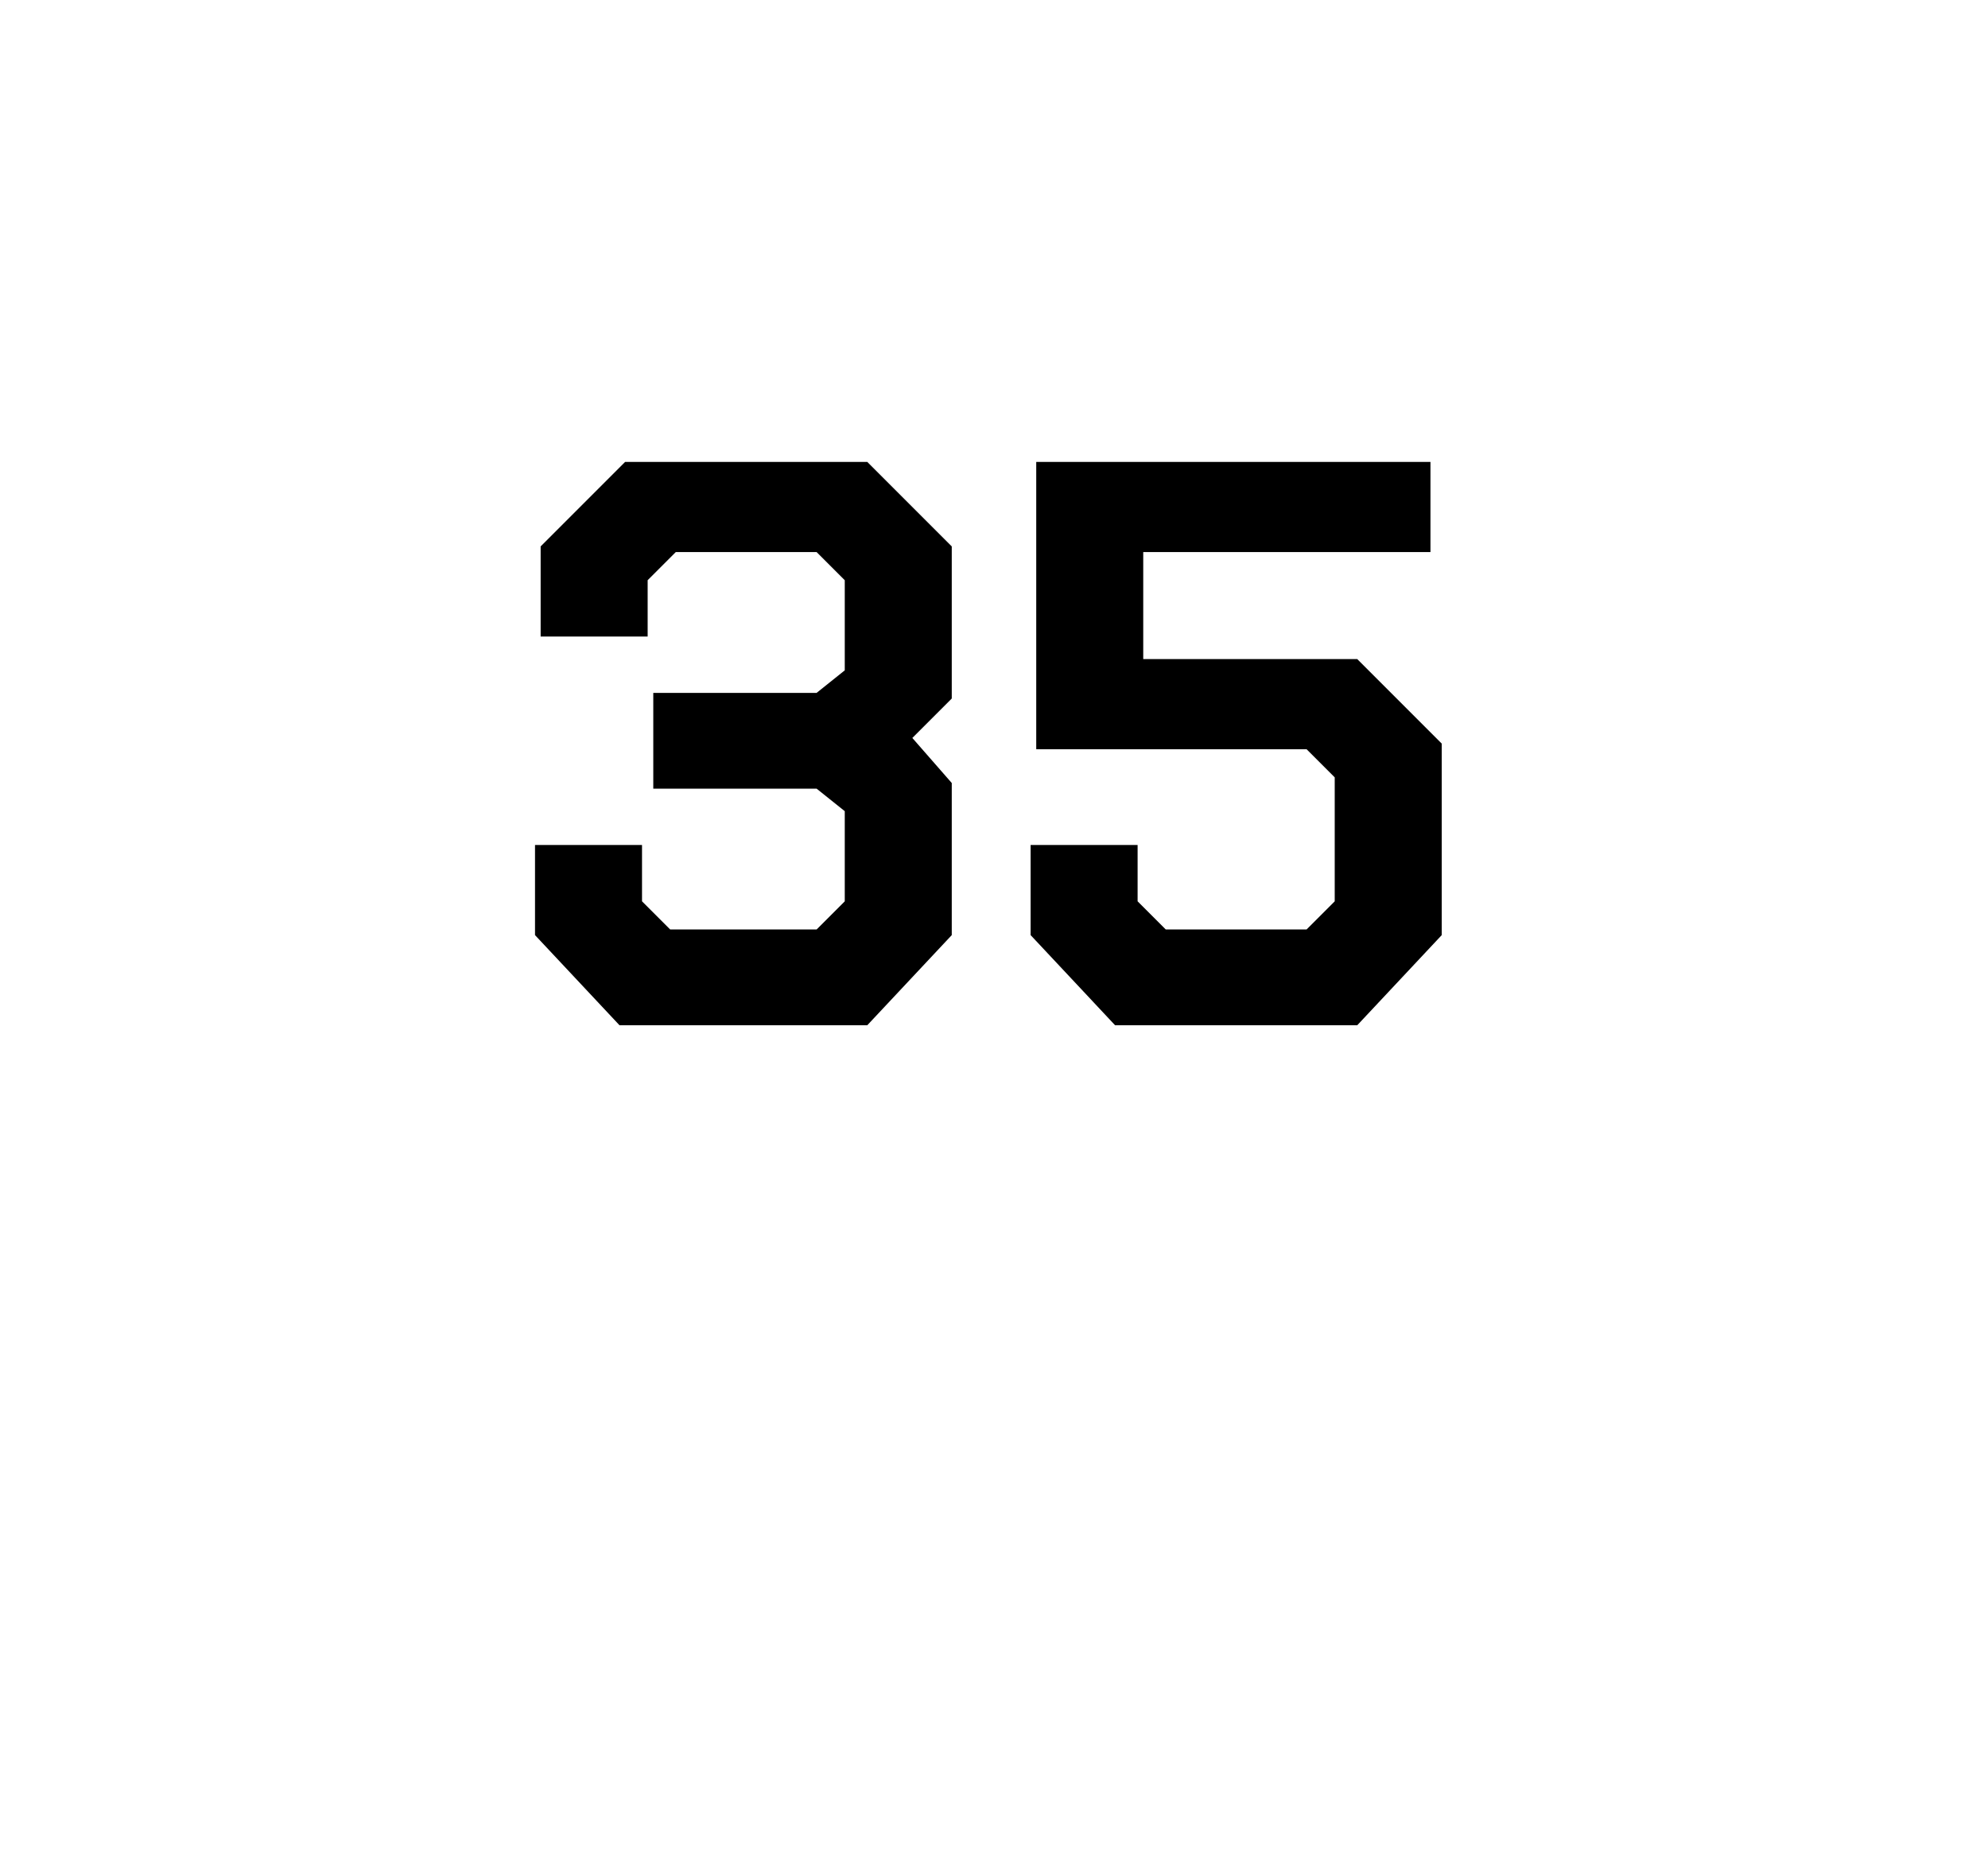 <?xml version="1.0" standalone="no"?><!DOCTYPE svg PUBLIC "-//W3C//DTD SVG 1.1//EN" "http://www.w3.org/Graphics/SVG/1.1/DTD/svg11.dtd"><svg xmlns="http://www.w3.org/2000/svg" version="1.1" width="35.3px" height="33.2px" viewBox="0 -4 35.3 33.2" style="top:-4px">  <desc>35</desc>  <defs/>  <g id="Polygon322659">    <path d="M 9.5 12.6 L 9.5 11 L 11.4 11 L 11.4 12 L 11.9 12.5 L 14.5 12.5 L 15 12 L 15 10.4 L 14.5 10 L 11.6 10 L 11.6 8.3 L 14.5 8.3 L 15 7.9 L 15 6.3 L 14.5 5.8 L 12 5.8 L 11.5 6.3 L 11.5 7.3 L 9.6 7.3 L 9.6 5.7 L 11.1 4.2 L 15.4 4.2 L 16.9 5.7 L 16.9 8.4 L 16.2 9.1 L 16.9 9.9 L 16.9 12.6 L 15.4 14.2 L 11 14.2 L 9.5 12.6 Z M 18.3 12.6 L 18.3 11 L 20.2 11 L 20.2 12 L 20.7 12.5 L 23.2 12.5 L 23.7 12 L 23.7 9.8 L 23.2 9.3 L 18.4 9.3 L 18.4 4.2 L 25.4 4.2 L 25.4 5.8 L 20.3 5.8 L 20.3 7.7 L 24.1 7.7 L 25.6 9.2 L 25.6 12.6 L 24.1 14.2 L 19.8 14.2 L 18.3 12.6 Z " stroke="none" fill="#000"/>  </g></svg>